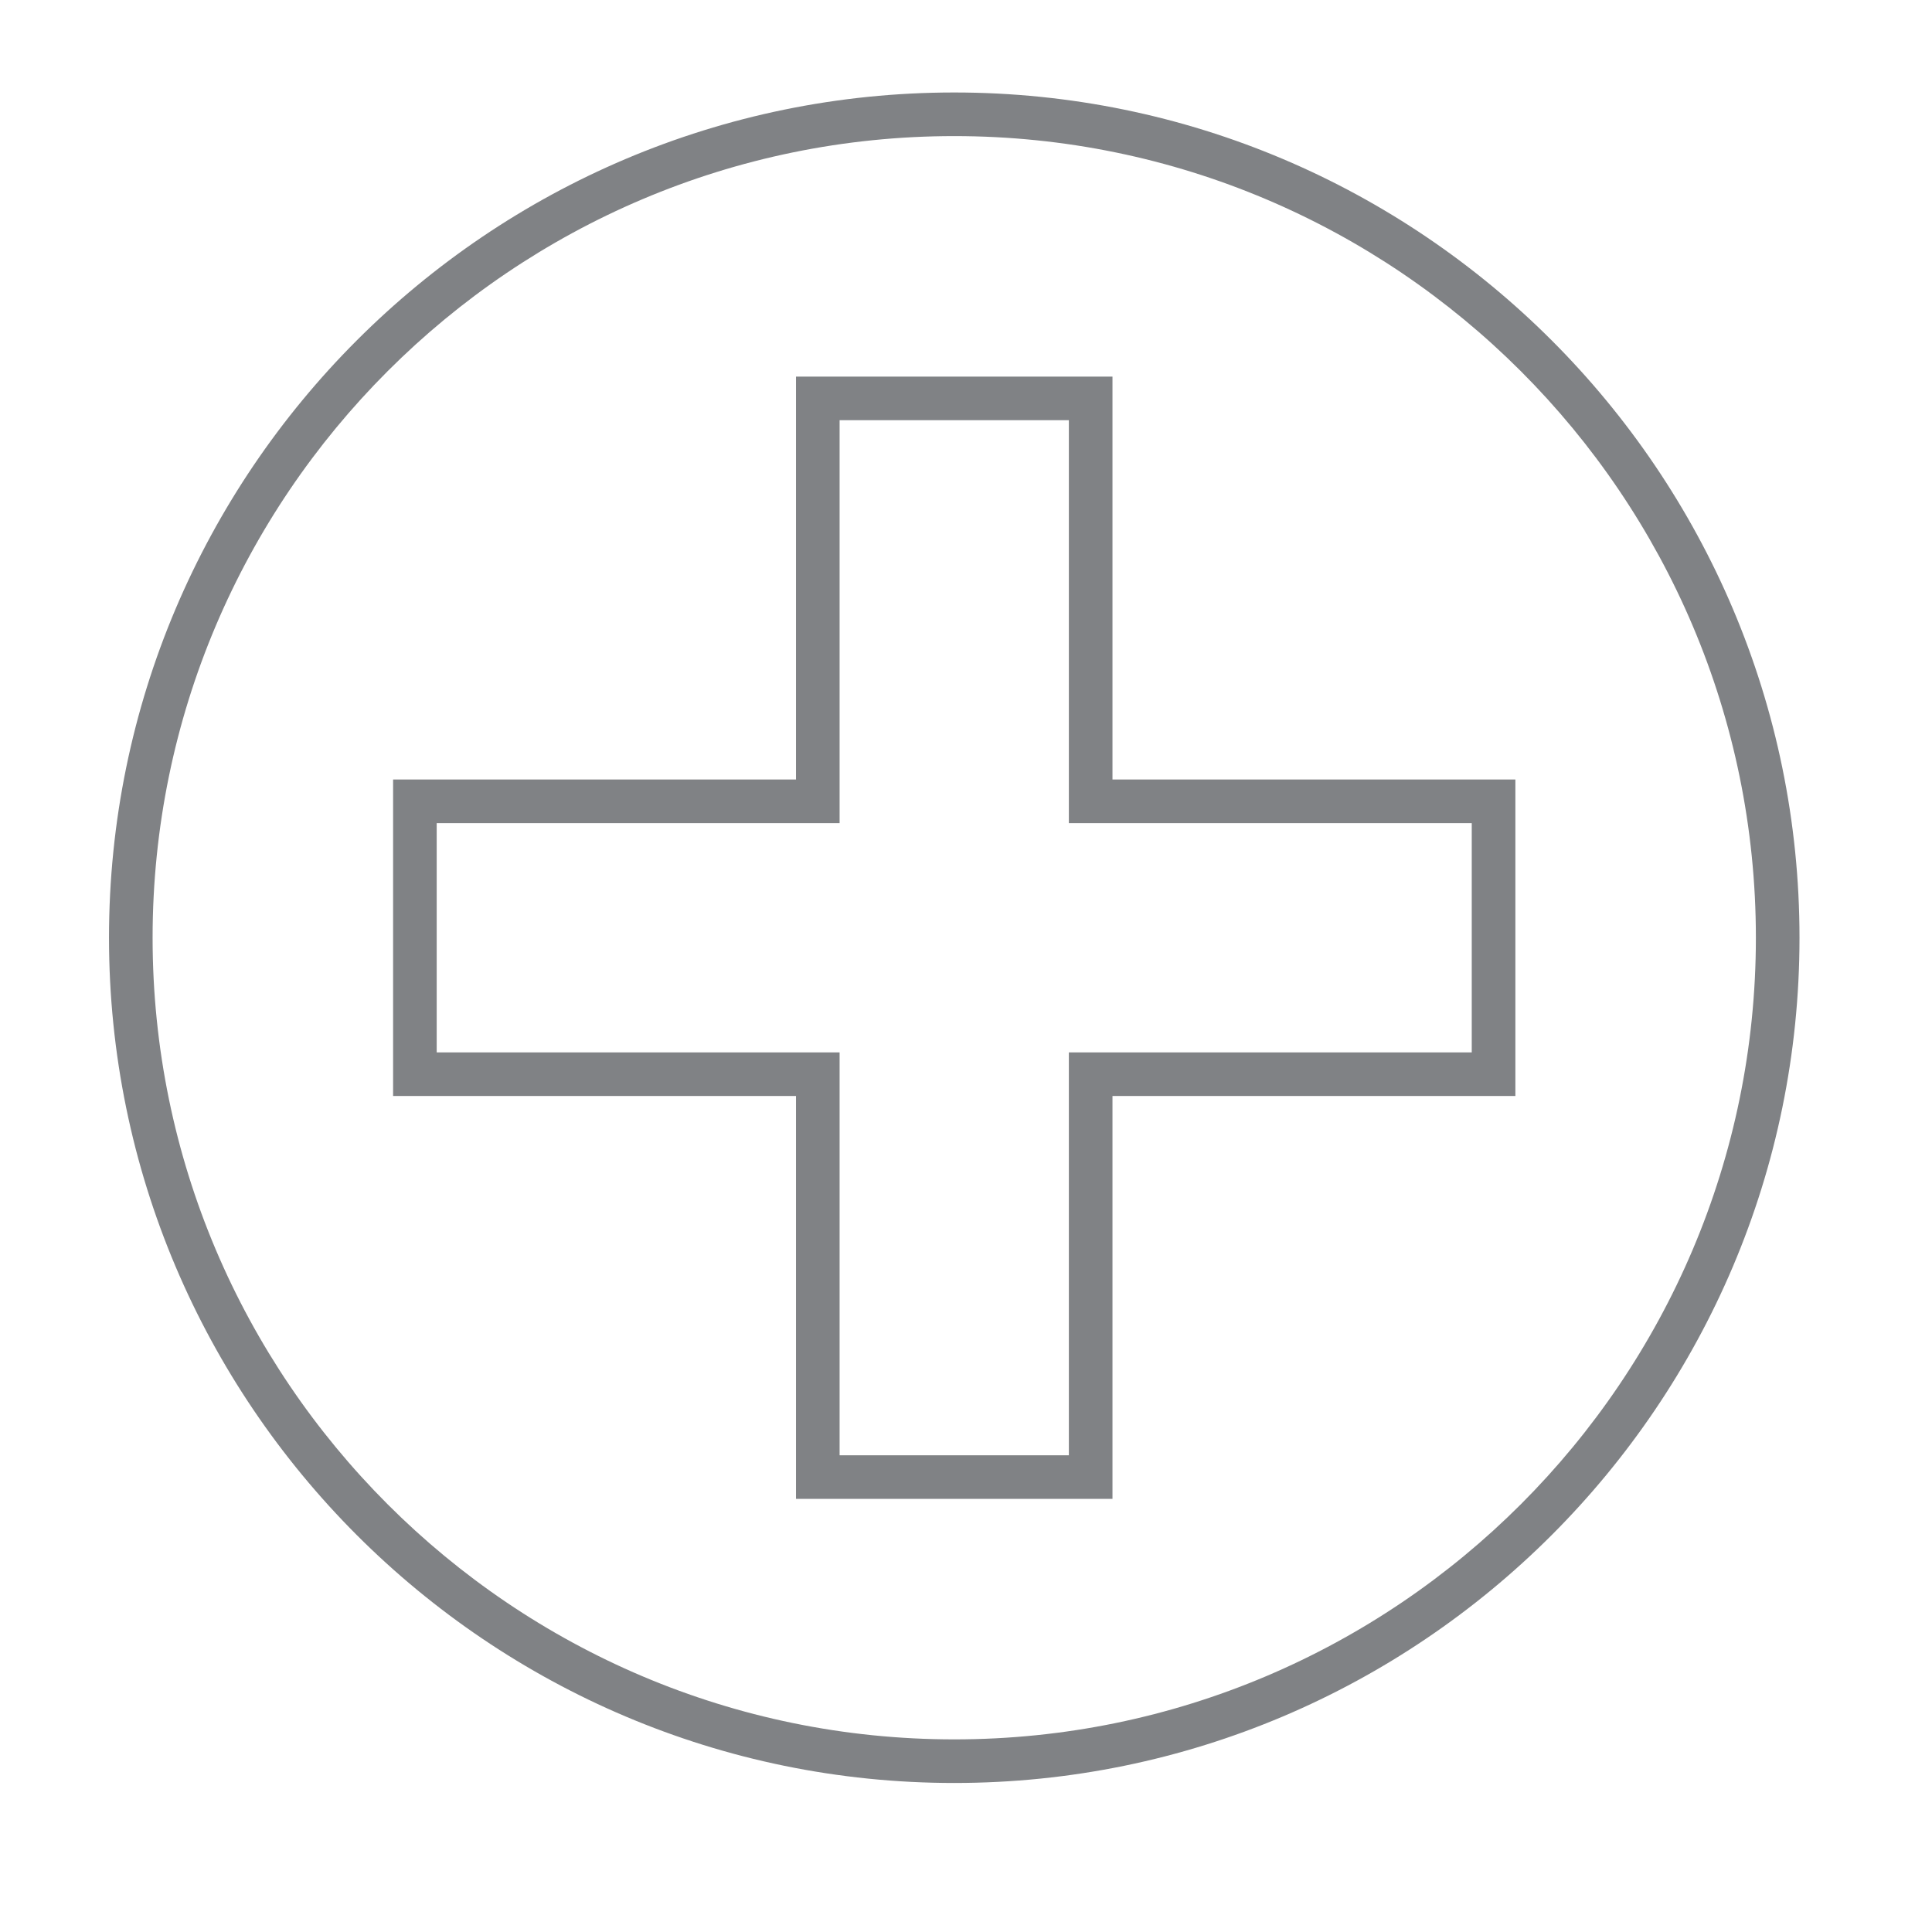 <?xml version="1.0" encoding="utf-8"?>
<!-- Generator: Adobe Illustrator 16.0.3, SVG Export Plug-In . SVG Version: 6.00 Build 0)  -->
<!DOCTYPE svg PUBLIC "-//W3C//DTD SVG 1.1//EN" "http://www.w3.org/Graphics/SVG/1.1/DTD/svg11.dtd">
<svg version="1.1" id="EDUCATION" xmlns="http://www.w3.org/2000/svg" xmlns:xlink="http://www.w3.org/1999/xlink" x="0px" y="0px"
	 width="120px" height="120px" viewBox="127.747 -212.895 120 120" enable-background="new 127.747 -212.895 120 120"
	 xml:space="preserve">
<path fill="#808285" d="M187.017-102.151c-28.948,0-52.5-23.552-52.5-52.5c0-28.948,23.552-52.5,52.5-52.5
	c28.948,0,52.5,23.552,52.5,52.5C239.517-125.703,215.965-102.151,187.017-102.151z M187.017-204.442
	c-27.455,0-49.792,22.336-49.792,49.791c0,27.455,22.336,49.792,49.792,49.792c27.454,0,49.791-22.337,49.791-49.792
	C236.808-182.105,214.471-204.442,187.017-204.442z M196.845-119.797h-19.657v-25.024h-25.025v-19.657h25.025v-25.025h19.657v25.025
	h25.025v19.657h-25.025V-119.797z M179.896-122.506h14.24v-25.024h25.024v-14.24h-25.024v-25.025h-14.24v25.025h-25.025v14.24
	h25.025V-122.506z"/>
</svg>
